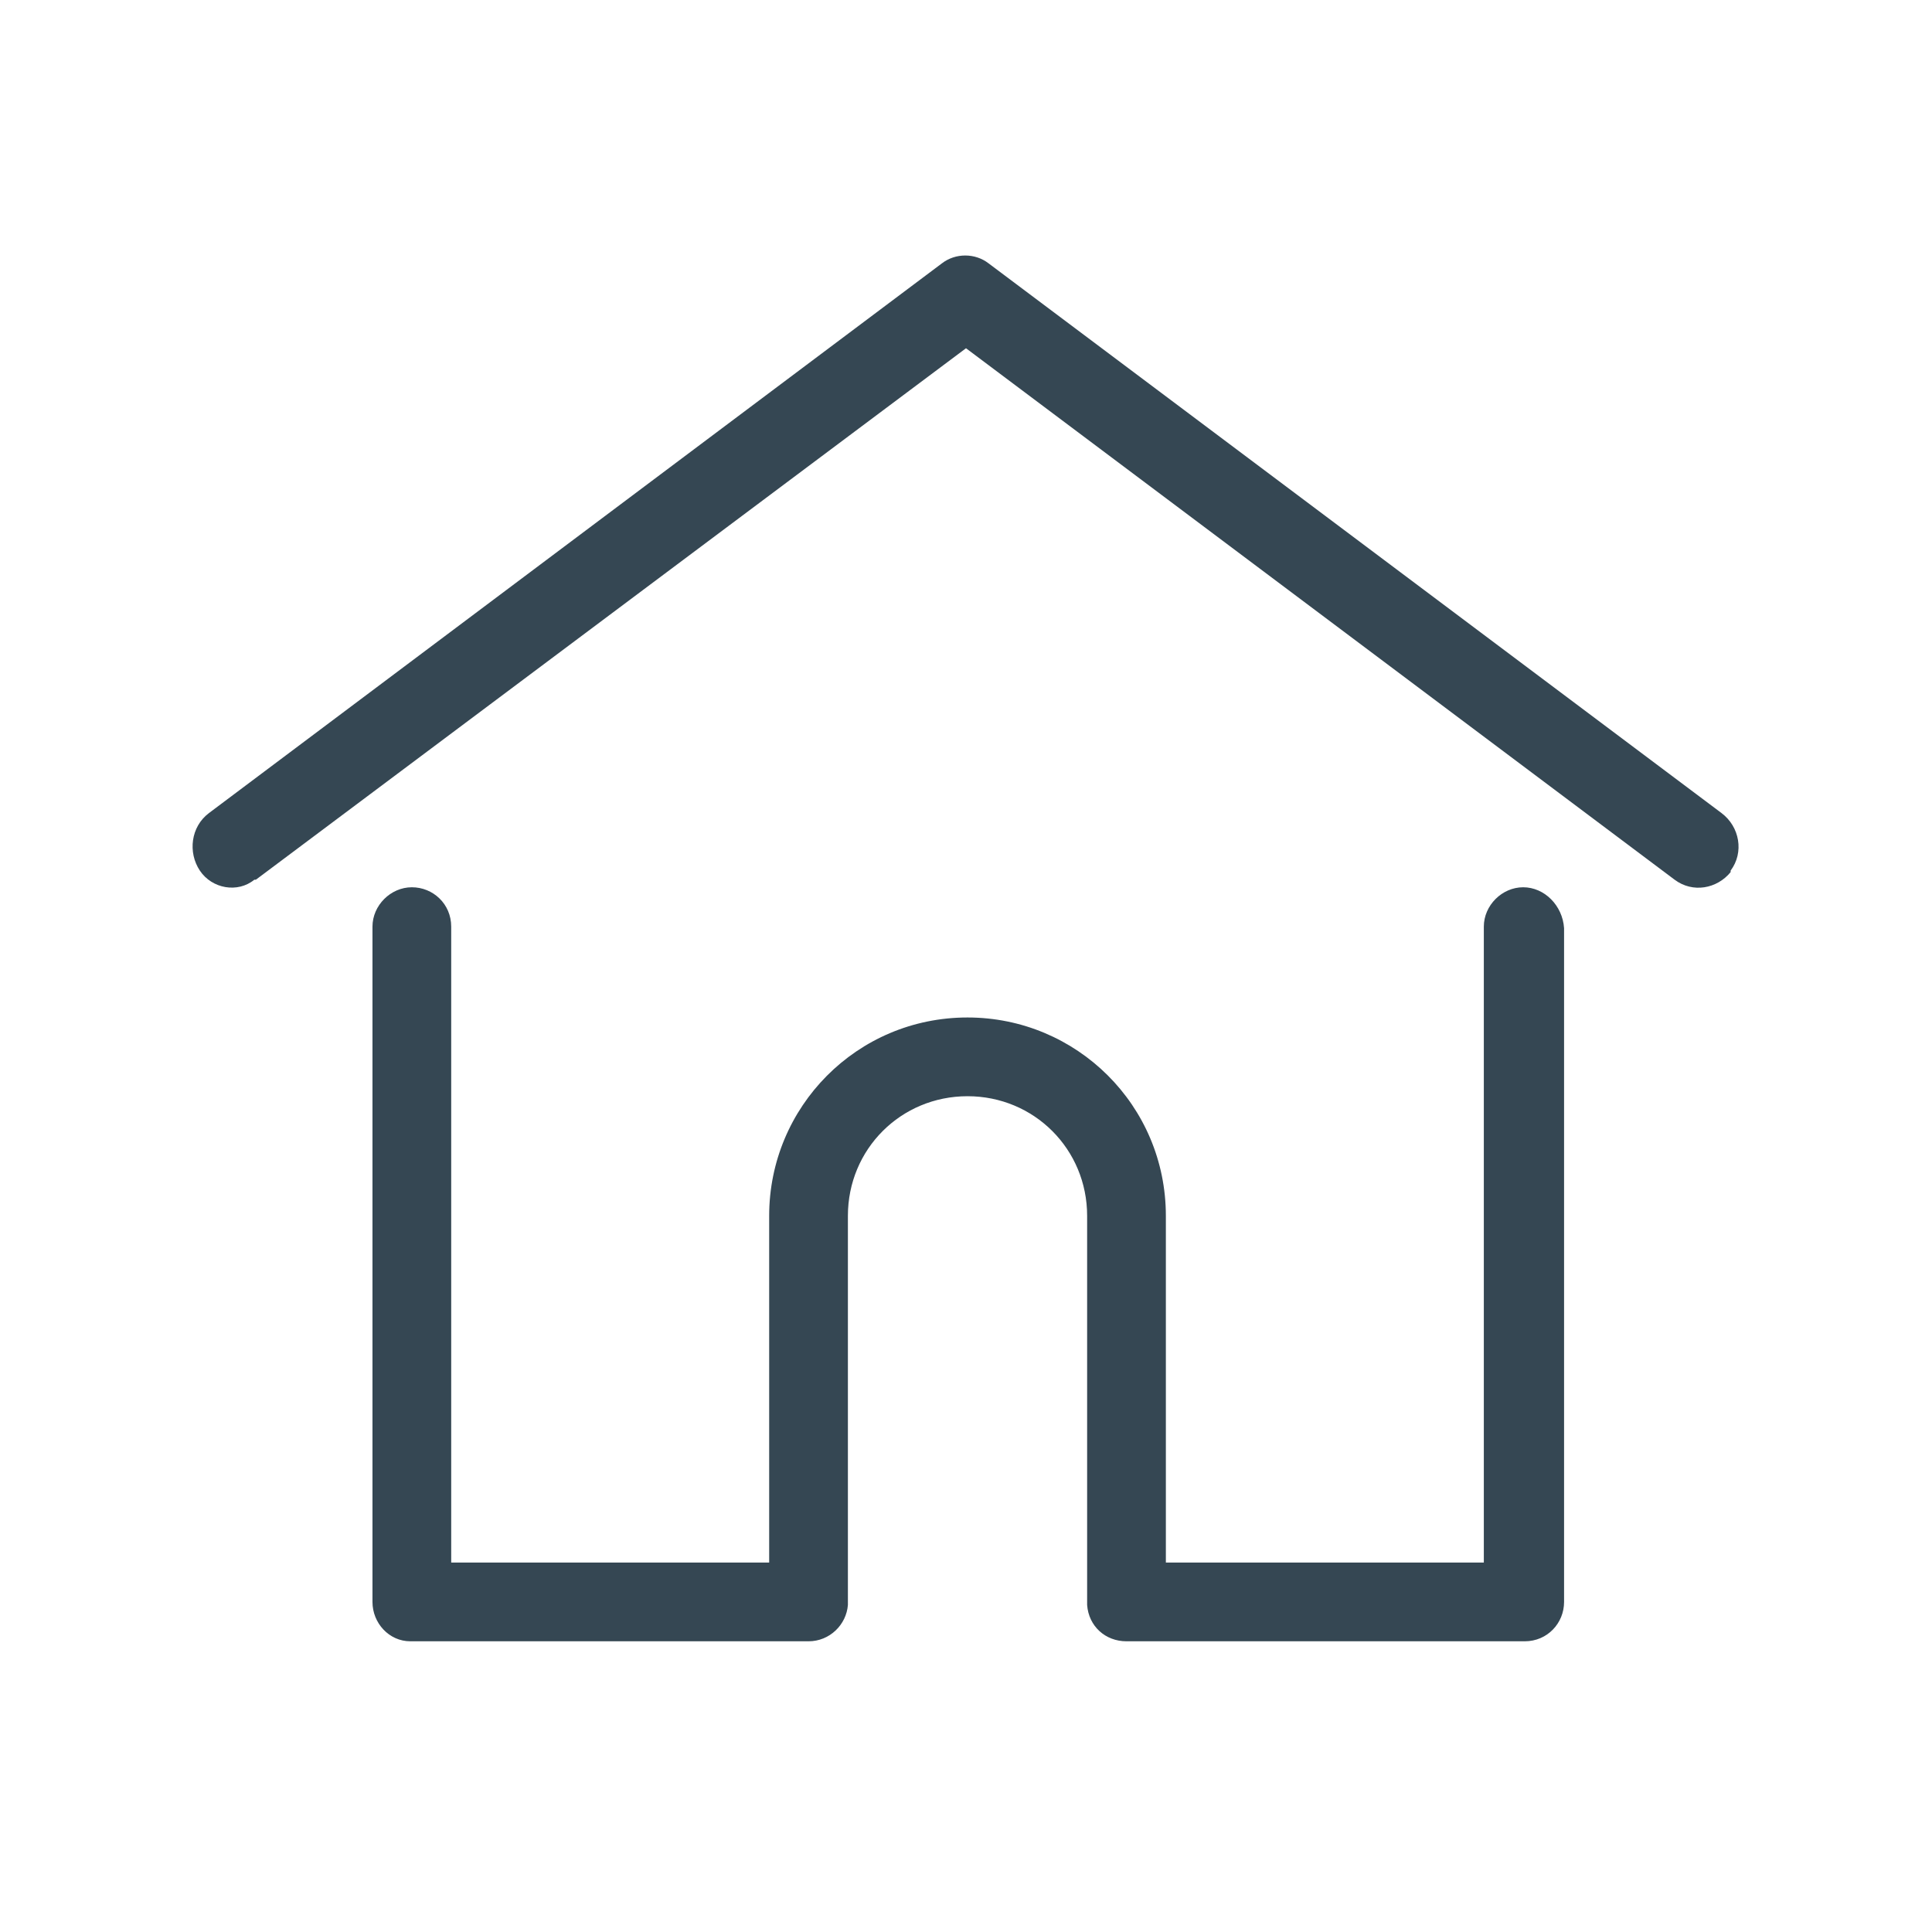 <?xml version="1.0" encoding="utf-8"?>
<!-- Generator: Adobe Illustrator 22.1.0, SVG Export Plug-In . SVG Version: 6.00 Build 0)  -->
<svg version="1.1" id="Layer_1" xmlns="http://www.w3.org/2000/svg" xmlns:xlink="http://www.w3.org/1999/xlink" x="0px" y="0px"
	 viewBox="0 0 127.6 127.6" style="enable-background:new 0 0 127.6 127.6;" xml:space="preserve">
<style type="text/css">
	.st0{fill:#354753;}
</style>
<g id="UI-Components">
	<g id="Group-3">
		<g id="home">
			<path id="Path" class="st0" d="M113.7,53.7L65.3,17.4c-0.9-0.7-2.2-0.7-3.1,0L13.8,53.7c-1.2,0.9-1.4,2.6-0.6,3.8
				c0.8,1.2,2.5,1.5,3.6,0.6c0,0,0,0,0.1,0L63.8,23l46.8,35.1c1.2,0.9,2.8,0.6,3.7-0.5c0,0,0,0,0-0.1
				C115.2,56.3,114.9,54.6,113.7,53.7z"/>
			<path id="Path-2" class="st0" d="M100.6,58.6c-1.4,0-2.6,1.2-2.6,2.6v42H77V80.3c0-7.3-5.9-13.1-13.1-13.1
				c-7.3,0-13.1,5.9-13.1,13.1c0,0,0,0,0,0v22.9h-21v-42c0-1.5-1.2-2.6-2.6-2.6s-2.6,1.2-2.6,2.6c0,0,0,0,0,0v44.6
				c0,1.4,1.1,2.6,2.5,2.6h26.3c1.4,0,2.5-1.1,2.6-2.4c0-0.1,0-0.1,0-0.2V80.3c0-4.4,3.5-7.9,7.9-7.9s7.9,3.5,7.9,7.9c0,0,0,0,0,0
				v25.5c0,0.1,0,0.1,0,0.2c0.1,1.4,1.2,2.4,2.6,2.4h26.3c1.5,0,2.6-1.2,2.6-2.6V61.3C103.2,59.8,102,58.6,100.6,58.6z"/>
		</g>
	</g>
</g>
</svg>
